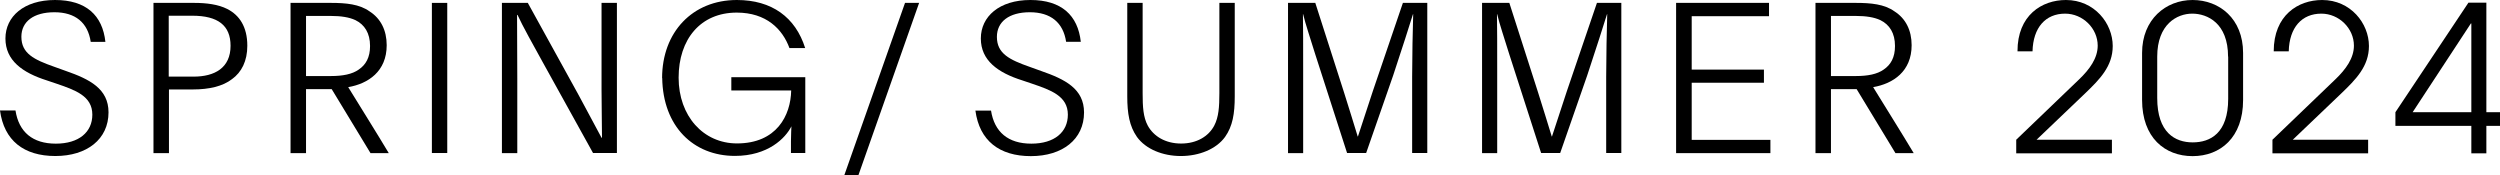 <?xml version="1.0" encoding="UTF-8"?><svg id="_レイヤー_2" xmlns="http://www.w3.org/2000/svg" viewBox="0 0 216.32 15.16"><defs><style>.cls-1{fill:#000;stroke-width:0px;}</style></defs><g id="_前回から変わった箇所"><path class="cls-1" d="M1.34,9.56c.29,1.87,1.49,2.87,3.49,2.87s3.16-1,3.16-2.51c0-1.62-1.49-2.13-3.13-2.69l-.8-.27C1.94,6.29.47,5.23.47,3.33S2.07,0,4.76,0s4.11,1.33,4.36,3.62h-1.27c-.25-1.67-1.34-2.56-3.14-2.56S1.85,1.87,1.85,3.18c0,1.45,1.09,1.98,2.85,2.6l1,.36c2.04.71,3.69,1.53,3.69,3.58,0,2.33-1.87,3.78-4.6,3.78S.35,12.16,0,9.56h1.34Z"/><path class="cls-1" d="M13.27.25h3.53c1.07,0,2.09.13,2.87.53,1.04.53,1.73,1.53,1.73,3.18,0,1.31-.49,2.29-1.33,2.89-.8.62-1.98.89-3.38.89h-2.07v5.51h-1.34V.25ZM14.61,6.63h2.14c1.82,0,3.2-.75,3.2-2.67,0-1.76-1.09-2.6-3.31-2.6h-2.04v5.27Z"/><path class="cls-1" d="M25.14.25h3.49c1.31,0,2.47.11,3.34.73.98.62,1.49,1.65,1.49,2.93,0,2.27-1.6,3.33-3.33,3.63,1.05,1.71,2.45,3.94,3.51,5.71h-1.58l-3.36-5.54h-2.22v5.54h-1.34V.25ZM26.48,6.58h2.16c1.02,0,1.84-.16,2.4-.56.62-.42.98-1.05.98-2.04,0-1.11-.47-1.85-1.27-2.24-.54-.25-1.25-.36-2.11-.36h-2.16v5.2Z"/><path class="cls-1" d="M37.37.25h1.33v12.99h-1.33V.25Z"/><path class="cls-1" d="M51.32,13.25l-4.36-7.87c-.75-1.36-1.76-3.16-2.18-4.09h-.04c0,.71.02,4.33.02,5.47v6.49h-1.33V.25h2.24l4.4,7.98c.78,1.44,1.53,2.85,1.98,3.69h.04c0-.75-.04-2.93-.04-4.18V.25h1.33v12.99h-2.05Z"/><path class="cls-1" d="M57.29,6.76c0-3.98,2.63-6.76,6.47-6.76,3.02,0,5.07,1.49,5.91,4.16h-1.36c-.6-1.64-2-3.07-4.56-3.07-3.14,0-5.03,2.31-5.03,5.63s2.14,5.69,5.05,5.69c3.43,0,4.65-2.42,4.69-4.58h-5.18v-1.15h6.4v6.56h-1.24v-1.02c0-.51.04-1.29.04-1.29-.51,1.02-2.02,2.56-4.89,2.56-3.58,0-6.23-2.54-6.29-6.74Z"/><path class="cls-1" d="M78.31.25h1.22l-5.25,14.9h-1.22L78.31.25Z"/><path class="cls-1" d="M85.75,9.56c.29,1.87,1.49,2.87,3.49,2.87s3.16-1,3.16-2.51c0-1.62-1.49-2.13-3.13-2.69l-.8-.27c-2.13-.67-3.6-1.73-3.6-3.63s1.6-3.33,4.29-3.33,4.11,1.33,4.36,3.62h-1.27c-.25-1.67-1.34-2.56-3.14-2.56s-2.85.82-2.85,2.13c0,1.45,1.09,1.98,2.85,2.6l1,.36c2.04.71,3.69,1.53,3.69,3.58,0,2.33-1.87,3.78-4.6,3.78s-4.45-1.34-4.8-3.94h1.34Z"/><path class="cls-1" d="M98.38,11.85c-.65-.93-.84-2.02-.84-3.51V.25h1.33v7.81c0,1.18.05,2.07.44,2.8.51.94,1.54,1.56,2.89,1.56s2.38-.62,2.87-1.56c.38-.73.44-1.62.44-2.8V.25h1.33v8.09c0,1.49-.18,2.58-.84,3.51-.76,1.05-2.24,1.65-3.82,1.65s-3.04-.6-3.8-1.65Z"/><path class="cls-1" d="M111.45.25h2.36l2.49,7.76c.49,1.53.84,2.71,1.18,3.8h.02l1.29-3.93,2.6-7.63h2.11v12.99h-1.31v-6.58c0-1.38.05-4.38.09-5.43h-.02c-.2.65-1.02,3.23-1.71,5.29l-2.34,6.72h-1.65l-2.76-8.56c-.42-1.38-.84-2.58-1.04-3.45h-.02c.02,1.05.02,2.93.02,4.73v7.29h-1.31V.25Z"/><path class="cls-1" d="M128.24.25h2.36l2.49,7.76c.49,1.53.84,2.71,1.18,3.8h.02l1.29-3.93,2.6-7.63h2.11v12.99h-1.31v-6.58c0-1.38.05-4.38.09-5.43h-.02c-.2.65-1.02,3.23-1.71,5.29l-2.34,6.72h-1.65l-2.76-8.56c-.42-1.38-.84-2.58-1.04-3.45h-.02c.02,1.05.02,2.93.02,4.73v7.29h-1.31V.25Z"/><path class="cls-1" d="M145.04.25h8.03v1.15h-6.69v4.62h6.25v1.14h-6.25v4.94h6.81v1.15h-8.16V.25Z"/><path class="cls-1" d="M157.09.25h3.49c1.31,0,2.47.11,3.34.73.98.62,1.49,1.65,1.49,2.93,0,2.27-1.6,3.33-3.33,3.63,1.05,1.71,2.45,3.94,3.51,5.71h-1.58l-3.36-5.54h-2.22v5.54h-1.34V.25ZM158.43,6.58h2.16c1.02,0,1.84-.16,2.4-.56.62-.42.98-1.05.98-2.04,0-1.11-.47-1.85-1.27-2.24-.54-.25-1.25-.36-2.11-.36h-2.16v5.2Z"/><path class="cls-1" d="M174.46,13.27v-1.18l5.45-5.23c.9-.86,1.6-1.83,1.6-2.91,0-1.5-1.29-2.77-2.82-2.77-1.69,0-2.77,1.2-2.82,3.26h-1.3C174.56,1.32,176.68,0,178.76,0c2.47,0,4.05,2.03,4.05,3.98,0,1.76-1.13,2.89-2.4,4.11l-4.19,4h6.52v1.18h-8.28Z"/><path class="cls-1" d="M194.09,8.66c0,3.24-1.97,4.85-4.37,4.85s-4.37-1.6-4.37-4.86v-4.07C185.35,1.68,187.4,0,189.72,0s4.37,1.62,4.37,4.58v4.07ZM192.79,4.9c0-2.89-1.78-3.72-3.1-3.72s-3.03.92-3.03,3.72v3.58c0,3,1.55,3.84,3.07,3.84s3.07-.79,3.07-3.77v-3.65Z"/><path class="cls-1" d="M196.63,13.27v-1.18l5.45-5.23c.9-.86,1.6-1.83,1.6-2.91,0-1.5-1.29-2.77-2.82-2.77-1.69,0-2.77,1.2-2.82,3.26h-1.3C196.74,1.32,198.85,0,200.93,0c2.47,0,4.05,2.03,4.05,3.98,0,1.76-1.13,2.89-2.4,4.11l-4.19,4h6.52v1.18h-8.28Z"/><path class="cls-1" d="M213.84,13.27v-2.38h-6.57v-1.18L213.59.23h1.55v9.48h1.18v1.18h-1.18v2.38h-1.3ZM213.84,2.03h-.04l-5.04,7.68h5.08V2.03Z"/></g></svg>